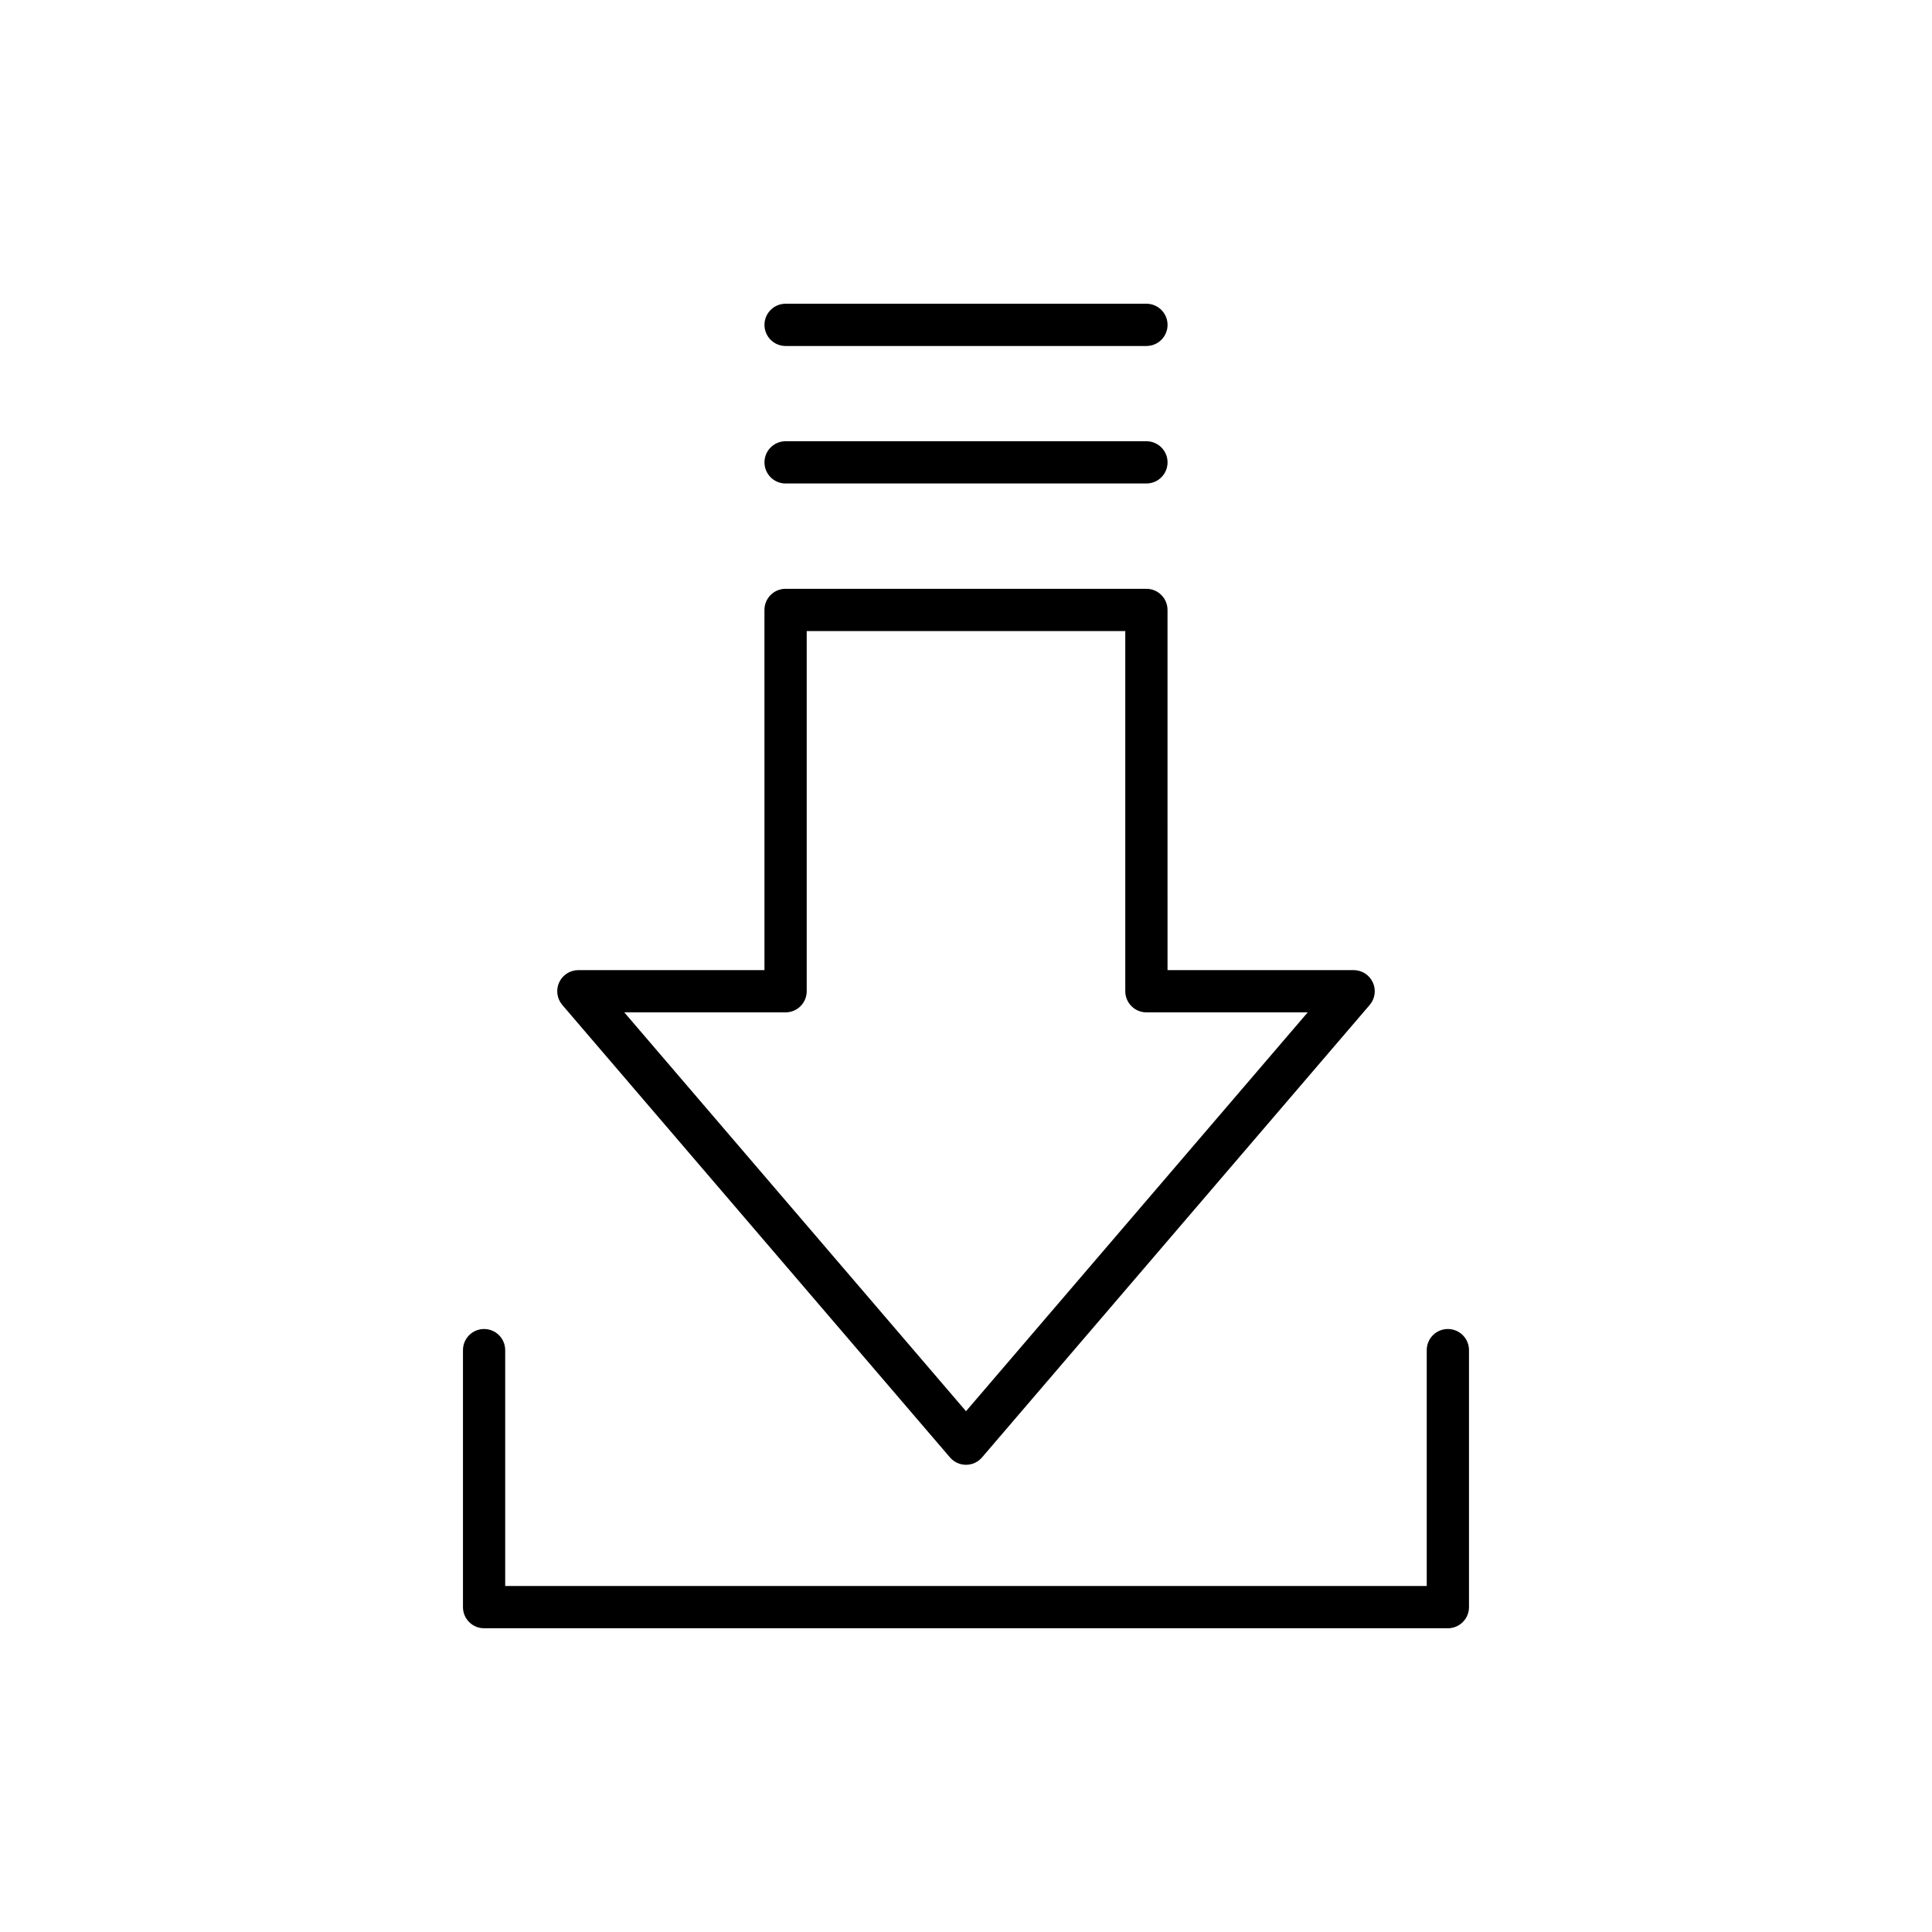 <?xml version="1.0" encoding="UTF-8"?>
<!-- Uploaded to: ICON Repo, www.iconrepo.com, Generator: ICON Repo Mixer Tools -->
<svg fill="#000000" width="800px" height="800px" version="1.1" viewBox="144 144 512 512" xmlns="http://www.w3.org/2000/svg">
 <g>
  <path d="m346.59 401.09h-49.32c-2.188 0-4.172 1.273-5.086 3.258-0.914 1.984-0.586 4.324 0.836 5.981l102.73 119.9c1.062 1.238 2.613 1.957 4.25 1.957 1.633 0 3.188-0.715 4.25-1.957l102.73-119.9c1.426-1.656 1.75-3.996 0.836-5.981-0.914-1.984-2.898-3.258-5.086-3.258h-49.32l-0.004-95.453c0-3.094-2.508-5.598-5.598-5.598h-95.621c-3.09 0-5.598 2.504-5.598 5.598zm5.598 11.195c3.09 0 5.598-2.504 5.598-5.598v-95.453h84.426v95.453c0 3.094 2.508 5.598 5.598 5.598h42.75l-90.559 105.7-90.562-105.7z"/>
  <path d="m352.19 272.13h95.625c3.09 0 5.598-2.504 5.598-5.598s-2.508-5.598-5.598-5.598h-95.625c-3.09 0-5.598 2.504-5.598 5.598s2.504 5.598 5.598 5.598z"/>
  <path d="m352.19 235.69h95.625c3.09 0 5.598-2.504 5.598-5.598s-2.508-5.598-5.598-5.598h-95.625c-3.09 0-5.598 2.504-5.598 5.598s2.504 5.598 5.598 5.598z"/>
  <path d="m272.29 496.2c-3.09 0-5.598 2.504-5.598 5.598v68.109c0 3.094 2.508 5.598 5.598 5.598h255.41c3.09 0 5.598-2.504 5.598-5.598v-68.109c0-3.094-2.508-5.598-5.598-5.598-3.09 0-5.598 2.504-5.598 5.598v62.512h-244.22v-62.512c0-3.094-2.508-5.598-5.598-5.598z"/>
 </g>
</svg>